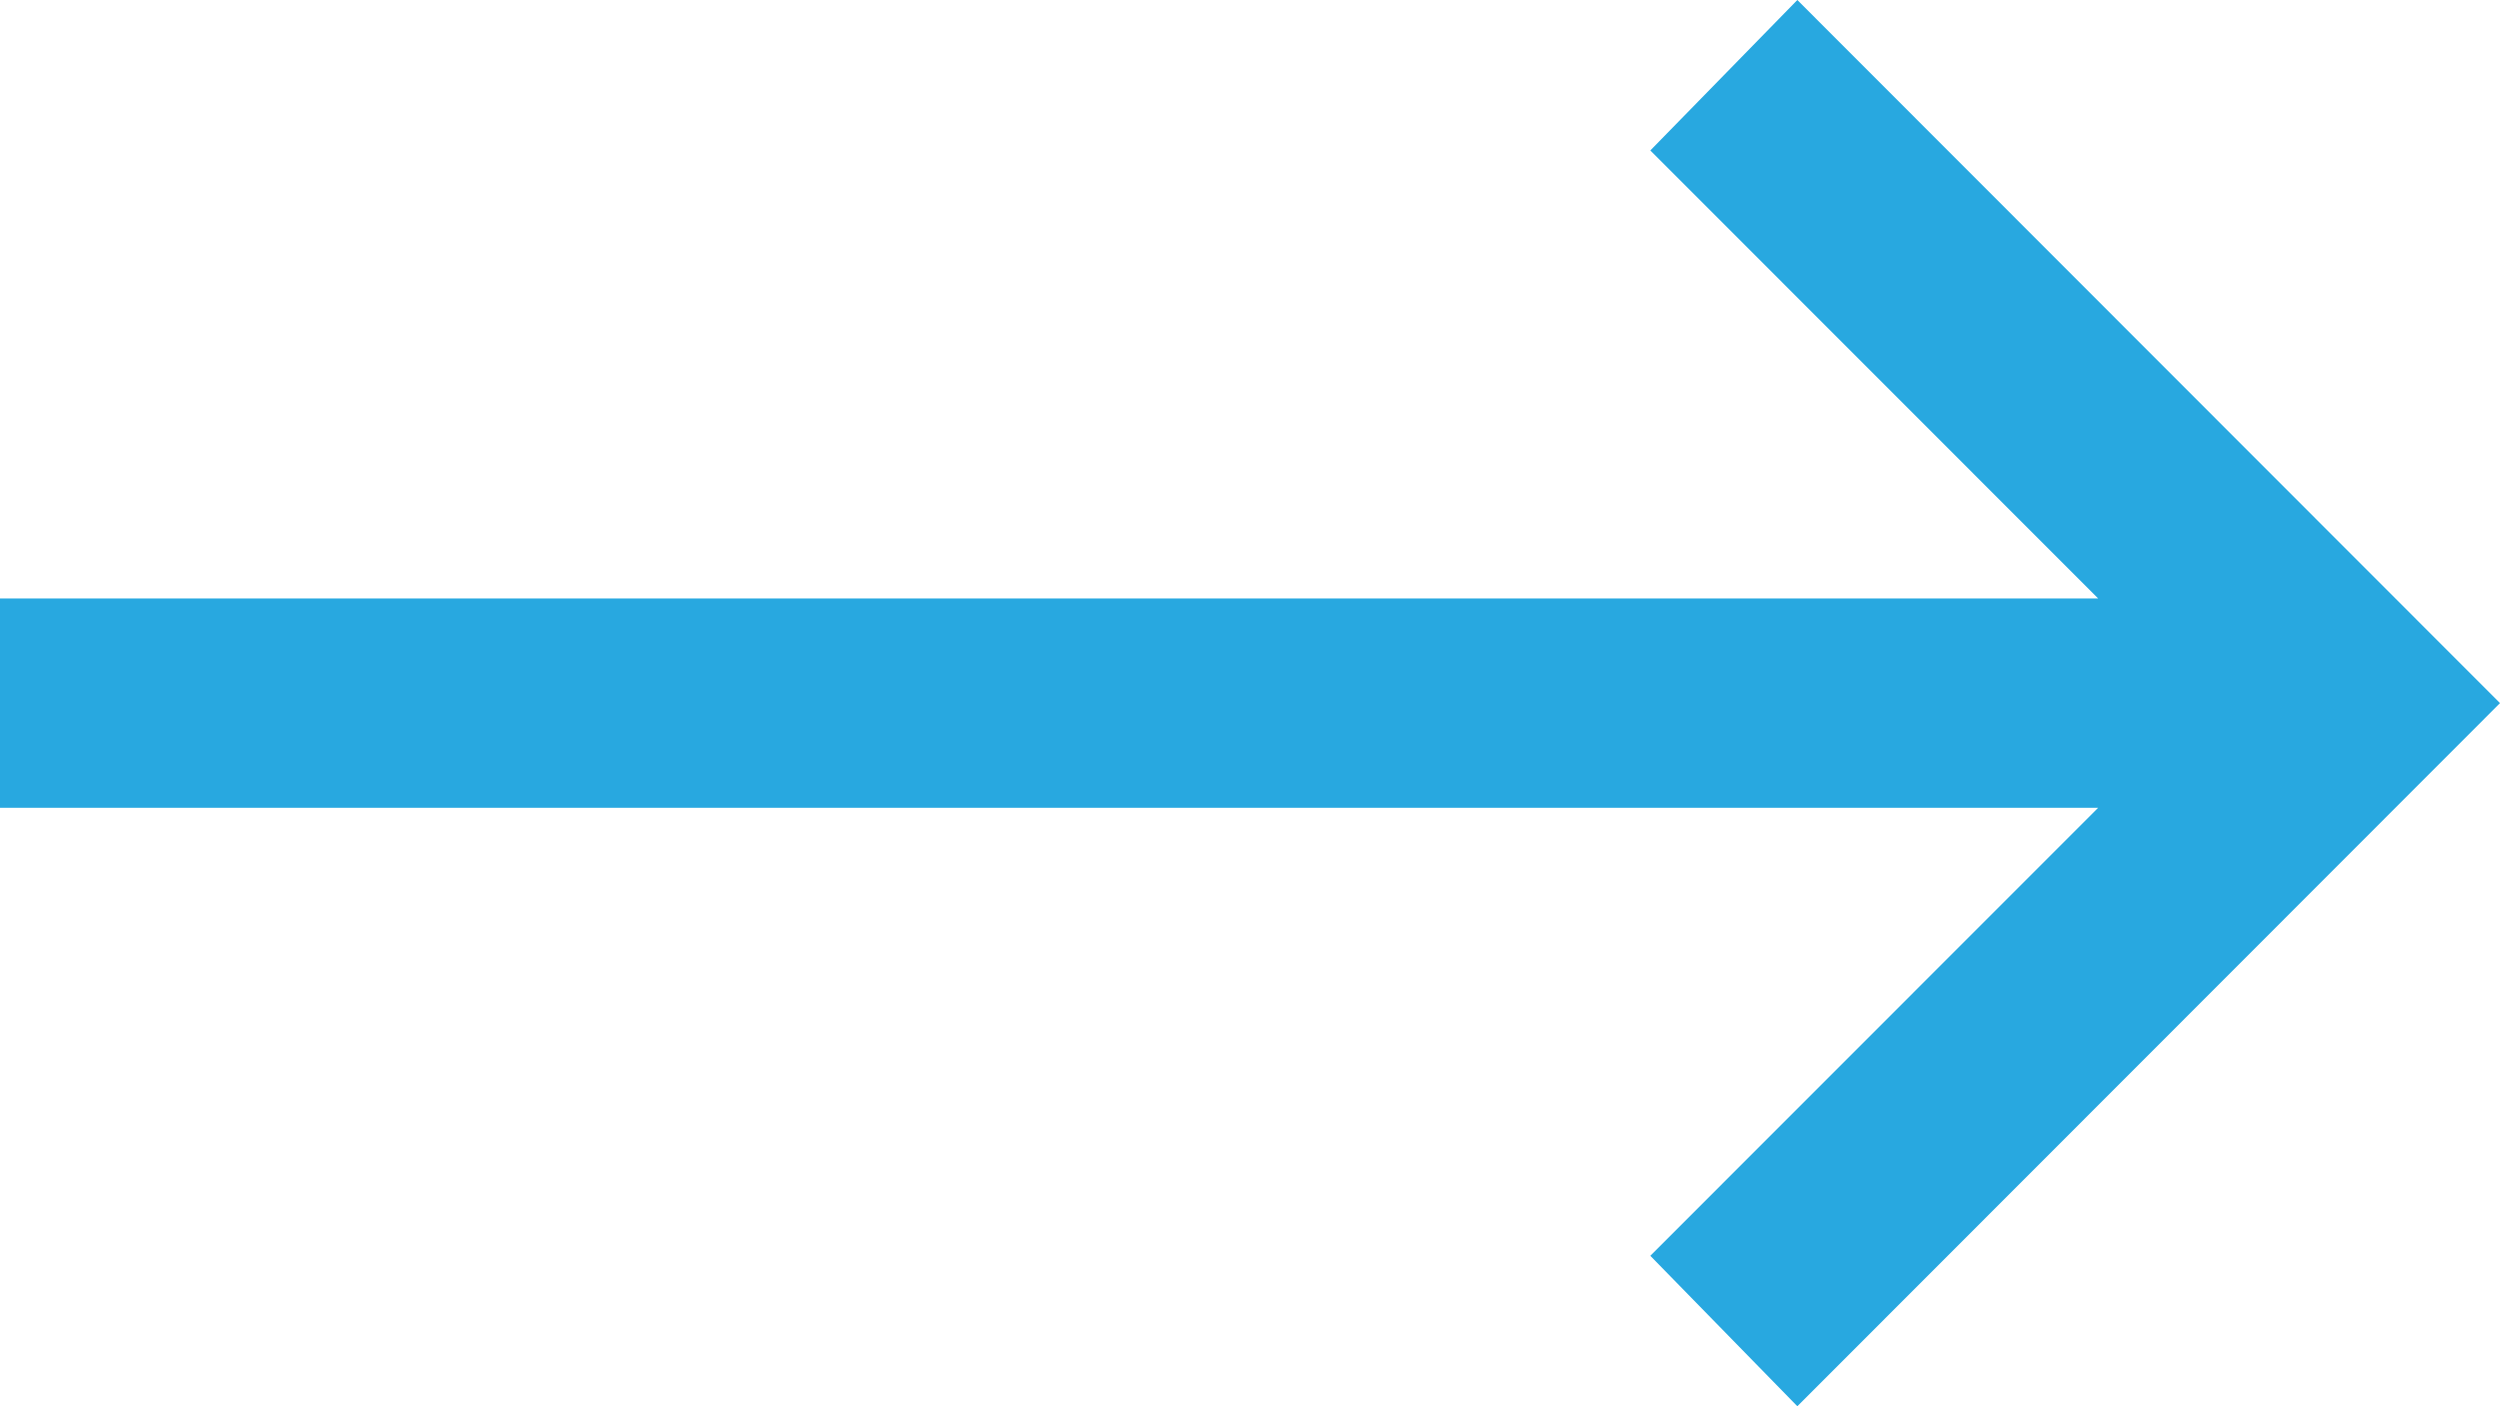 <?xml version="1.0" encoding="UTF-8"?>
<svg xmlns="http://www.w3.org/2000/svg" width="16" height="9" viewBox="0 0 16 9" fill="none">
  <path d="M11.503 0L10.562 0.963L13.428 3.83H0V5.17H13.428L10.562 8.037L11.503 9L16 4.5L11.503 0Z" fill="#28A8E0"></path>
</svg>
